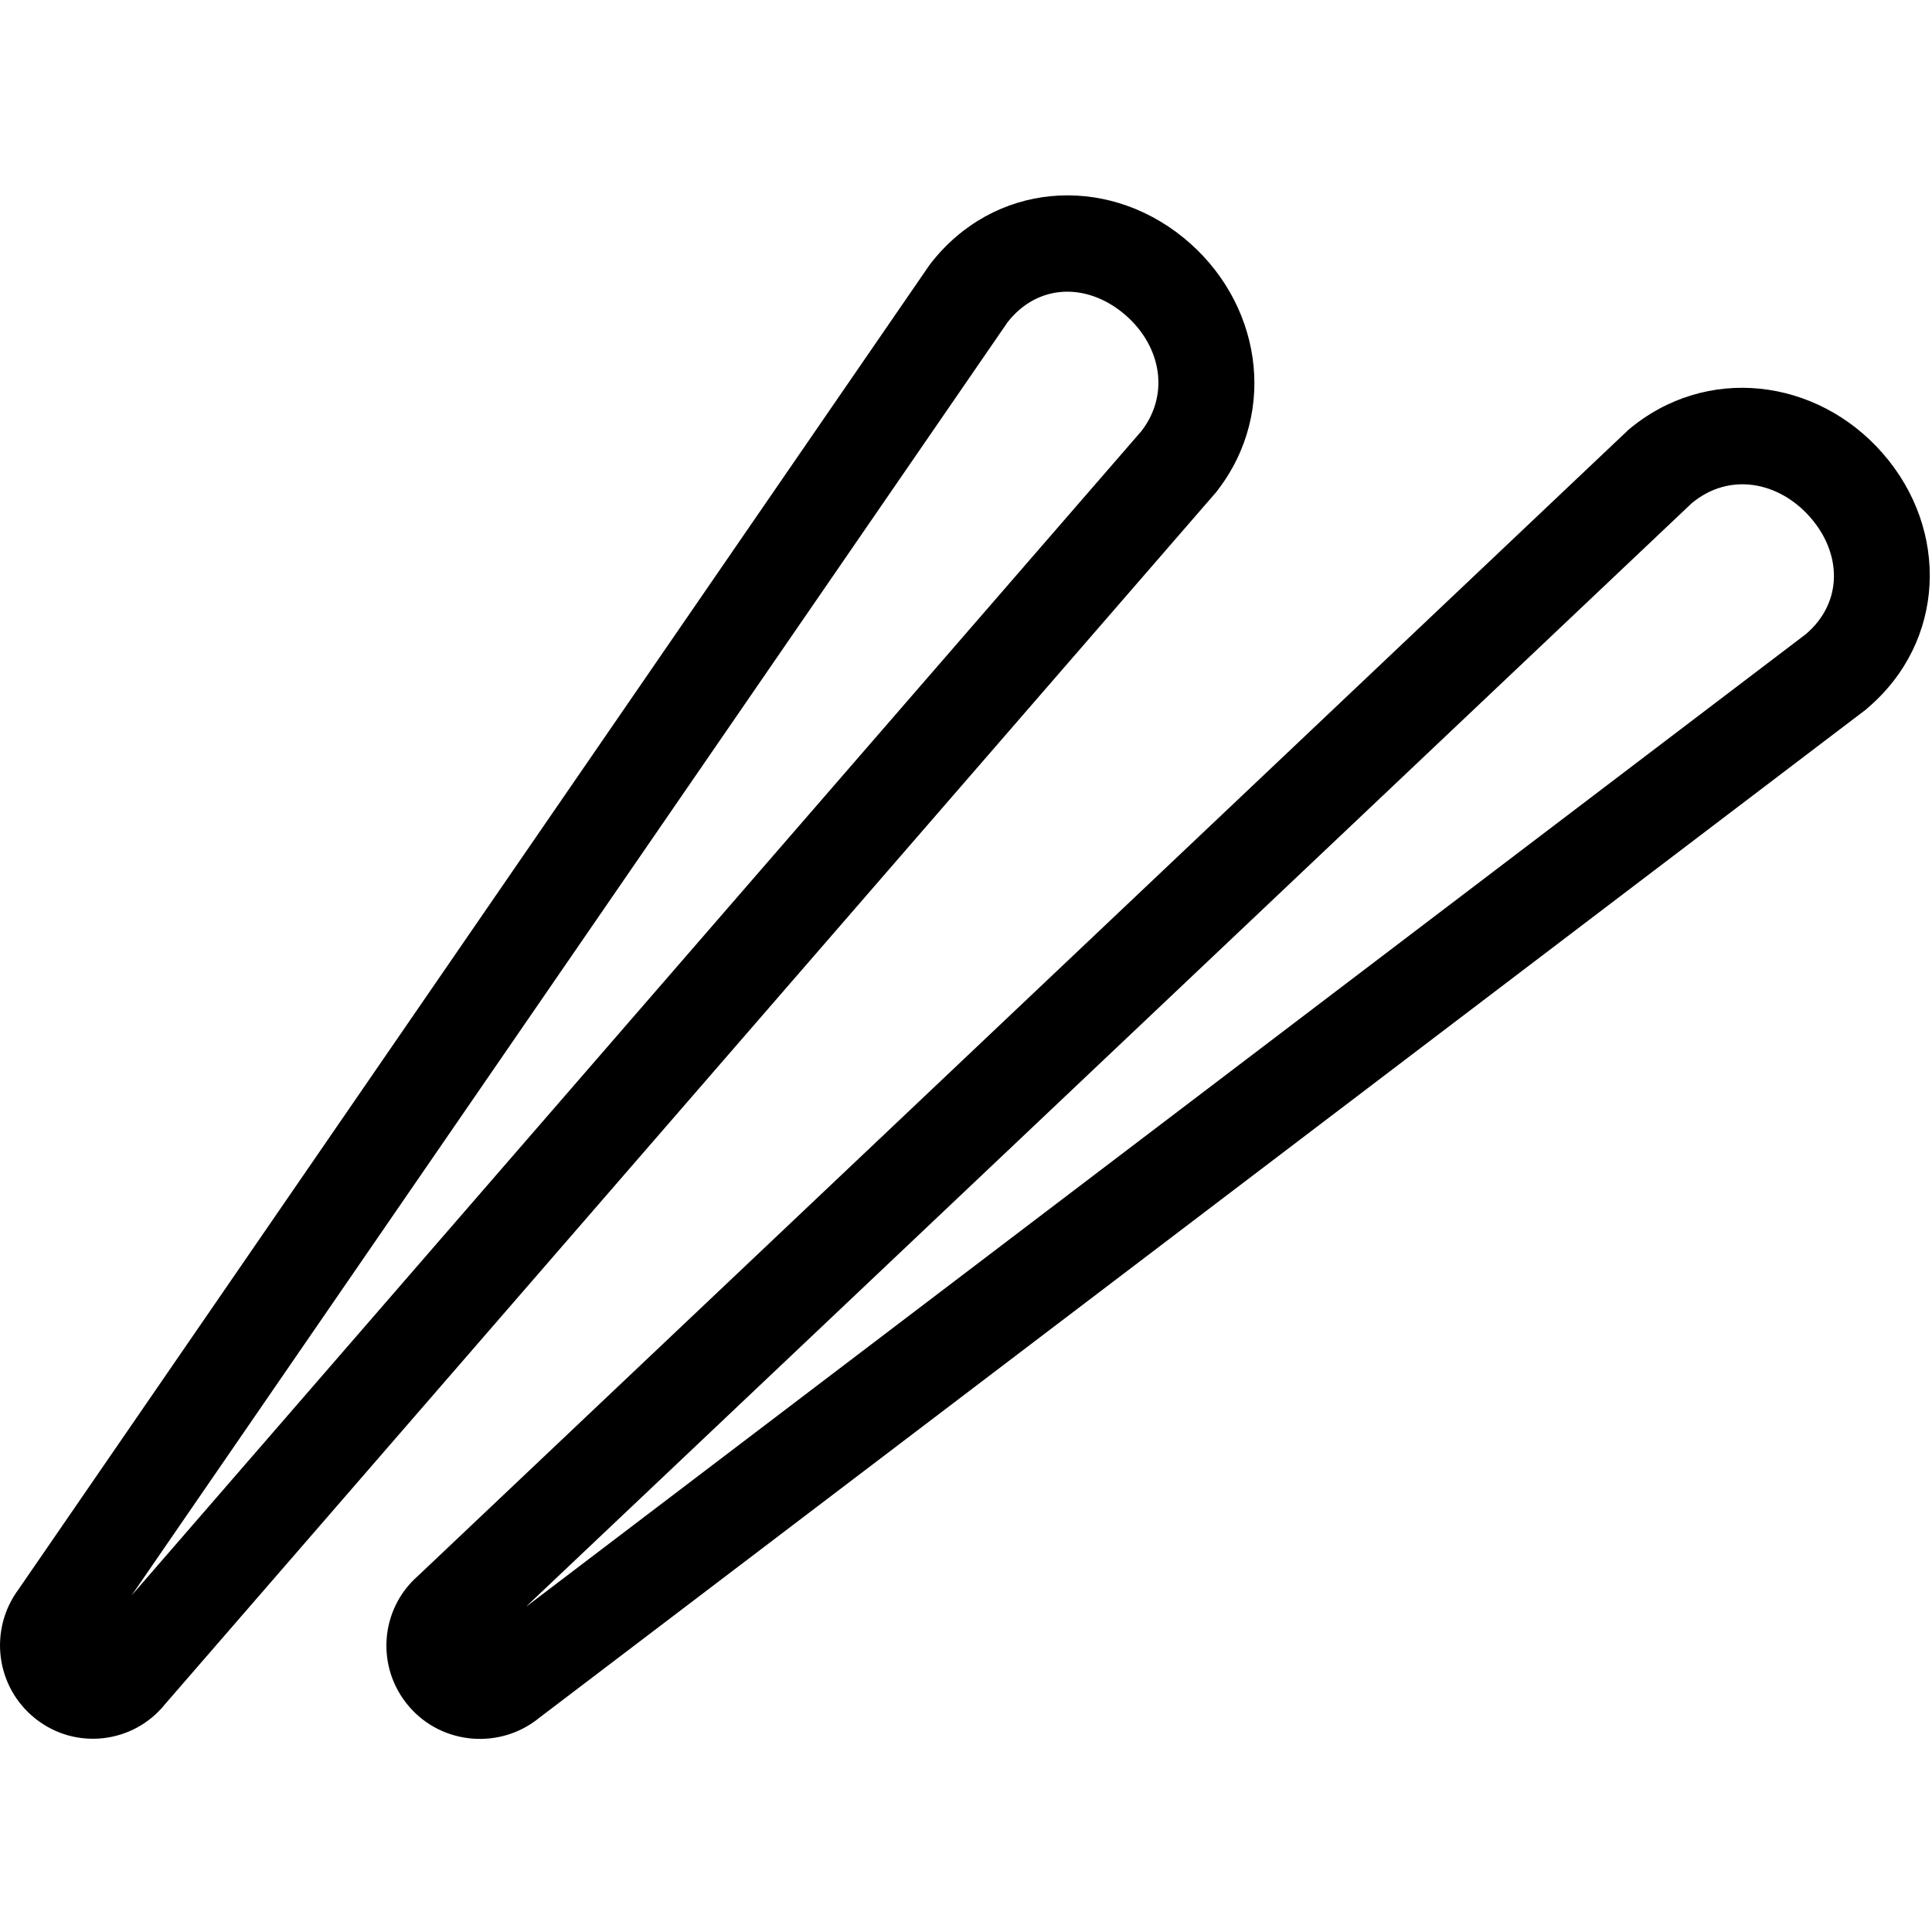<svg xmlns="http://www.w3.org/2000/svg" viewBox="0 0 640 640"><!--! Font Awesome Pro 7.1.0 by @fontawesome - https://fontawesome.com License - https://fontawesome.com/license (Commercial License) Copyright 2025 Fonticons, Inc. --><path fill="currentColor" d="M403.2 162.6C423.8 136 417.6 99.5 392 78.7C365.9 57.5 329.1 60.4 308.2 87.4L307.9 87.8L6.2 526.4C-3.8 539.8-1.5 558.8 11.7 569.3C25 579.9 44.2 577.6 54.7 564.5L402.9 163L403.2 162.6zM43.6 528.5L333.8 106.7C343.8 94 359.7 93.7 371.9 103.6C384.1 113.5 388 129.8 378.2 142.7L43.6 528.5zM618.6 234.6C644.6 212.5 645.8 175.5 623.7 150.2C601.9 125.2 565.1 120.6 539.3 142.5L539 142.8L138.5 522C125.8 533.1 124.4 552.4 135.5 565.3C146.5 578.1 165.8 579.6 178.7 569L618.3 234.9L618.6 234.6zM174.6 531.9L560.4 166.7C572.9 156.3 589.3 159.5 599.7 171.4C610.1 183.3 610.6 199.4 598.3 210L174.6 532z"/></svg>